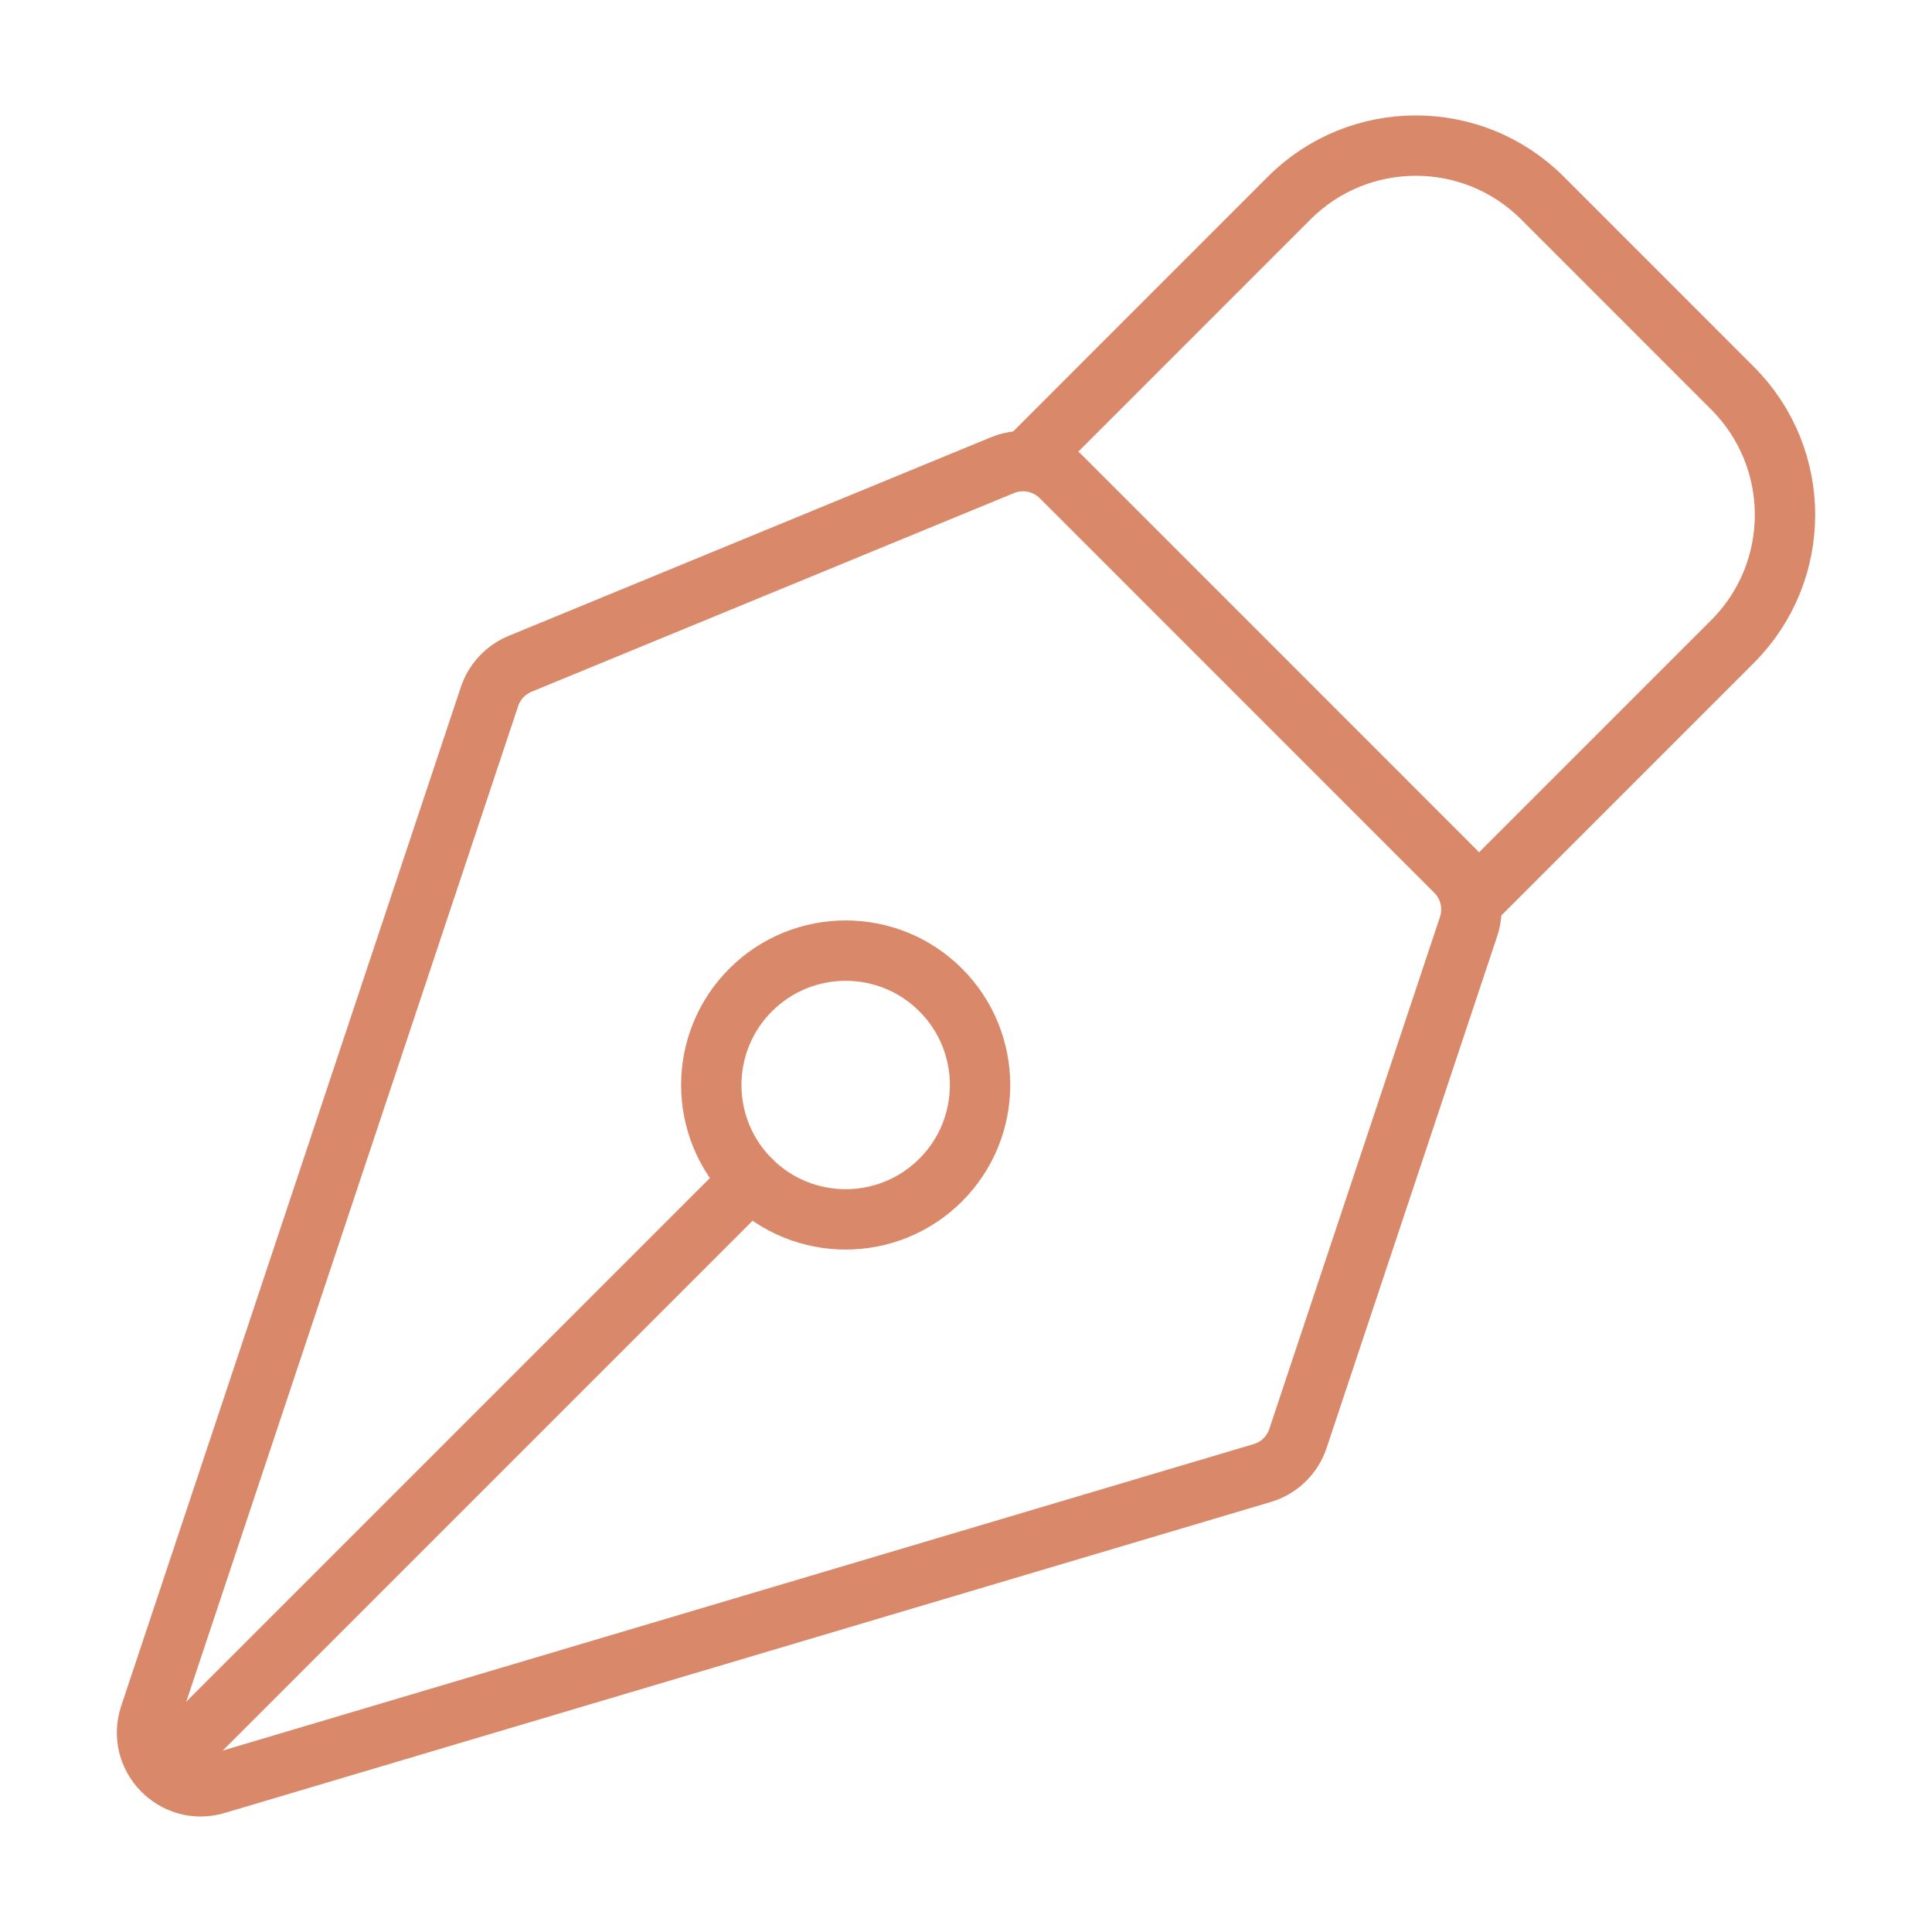 <svg viewBox="-1 -1 32 32" fill="none" xmlns="http://www.w3.org/2000/svg" id="Design-Nib--Streamline-Iconoir" height="32" width="32"><desc>Design Nib Streamline Icon: https://streamlinehq.com</desc><path d="m23.325 14.345 -2.827 8.481c-0.092 0.276 -0.312 0.489 -0.591 0.572L2.58 28.549c-0.69 0.205 -1.326 -0.452 -1.098 -1.135L7.108 10.537c0.082 -0.245 0.266 -0.443 0.506 -0.542l7.992 -3.291c0.332 -0.137 0.715 -0.06 0.969 0.194l6.535 6.536c0.238 0.238 0.322 0.591 0.215 0.911Z" stroke="#D98969" stroke-linecap="round" stroke-linejoin="round" stroke-width="1"></path><path d="m1.99 27.987 9.443 -9.443" stroke="#D98969" stroke-linecap="round" stroke-linejoin="round" stroke-width="1"></path><path d="m23.499 13.823 4.197 -4.197c1.159 -1.159 1.159 -3.038 0 -4.197l-3.147 -3.148c-1.159 -1.159 -3.038 -1.159 -4.197 0L16.155 6.479" stroke="#D98969" stroke-linecap="round" stroke-linejoin="round" stroke-width="1"></path><path d="M14.581 15.397c-0.869 -0.869 -2.279 -0.869 -3.148 0 -0.869 0.869 -0.869 2.279 0 3.148 0.869 0.869 2.278 0.869 3.148 0 0.869 -0.869 0.869 -2.278 0 -3.148Z" stroke="#D98969" stroke-linecap="round" stroke-linejoin="round" stroke-width="1"></path></svg>